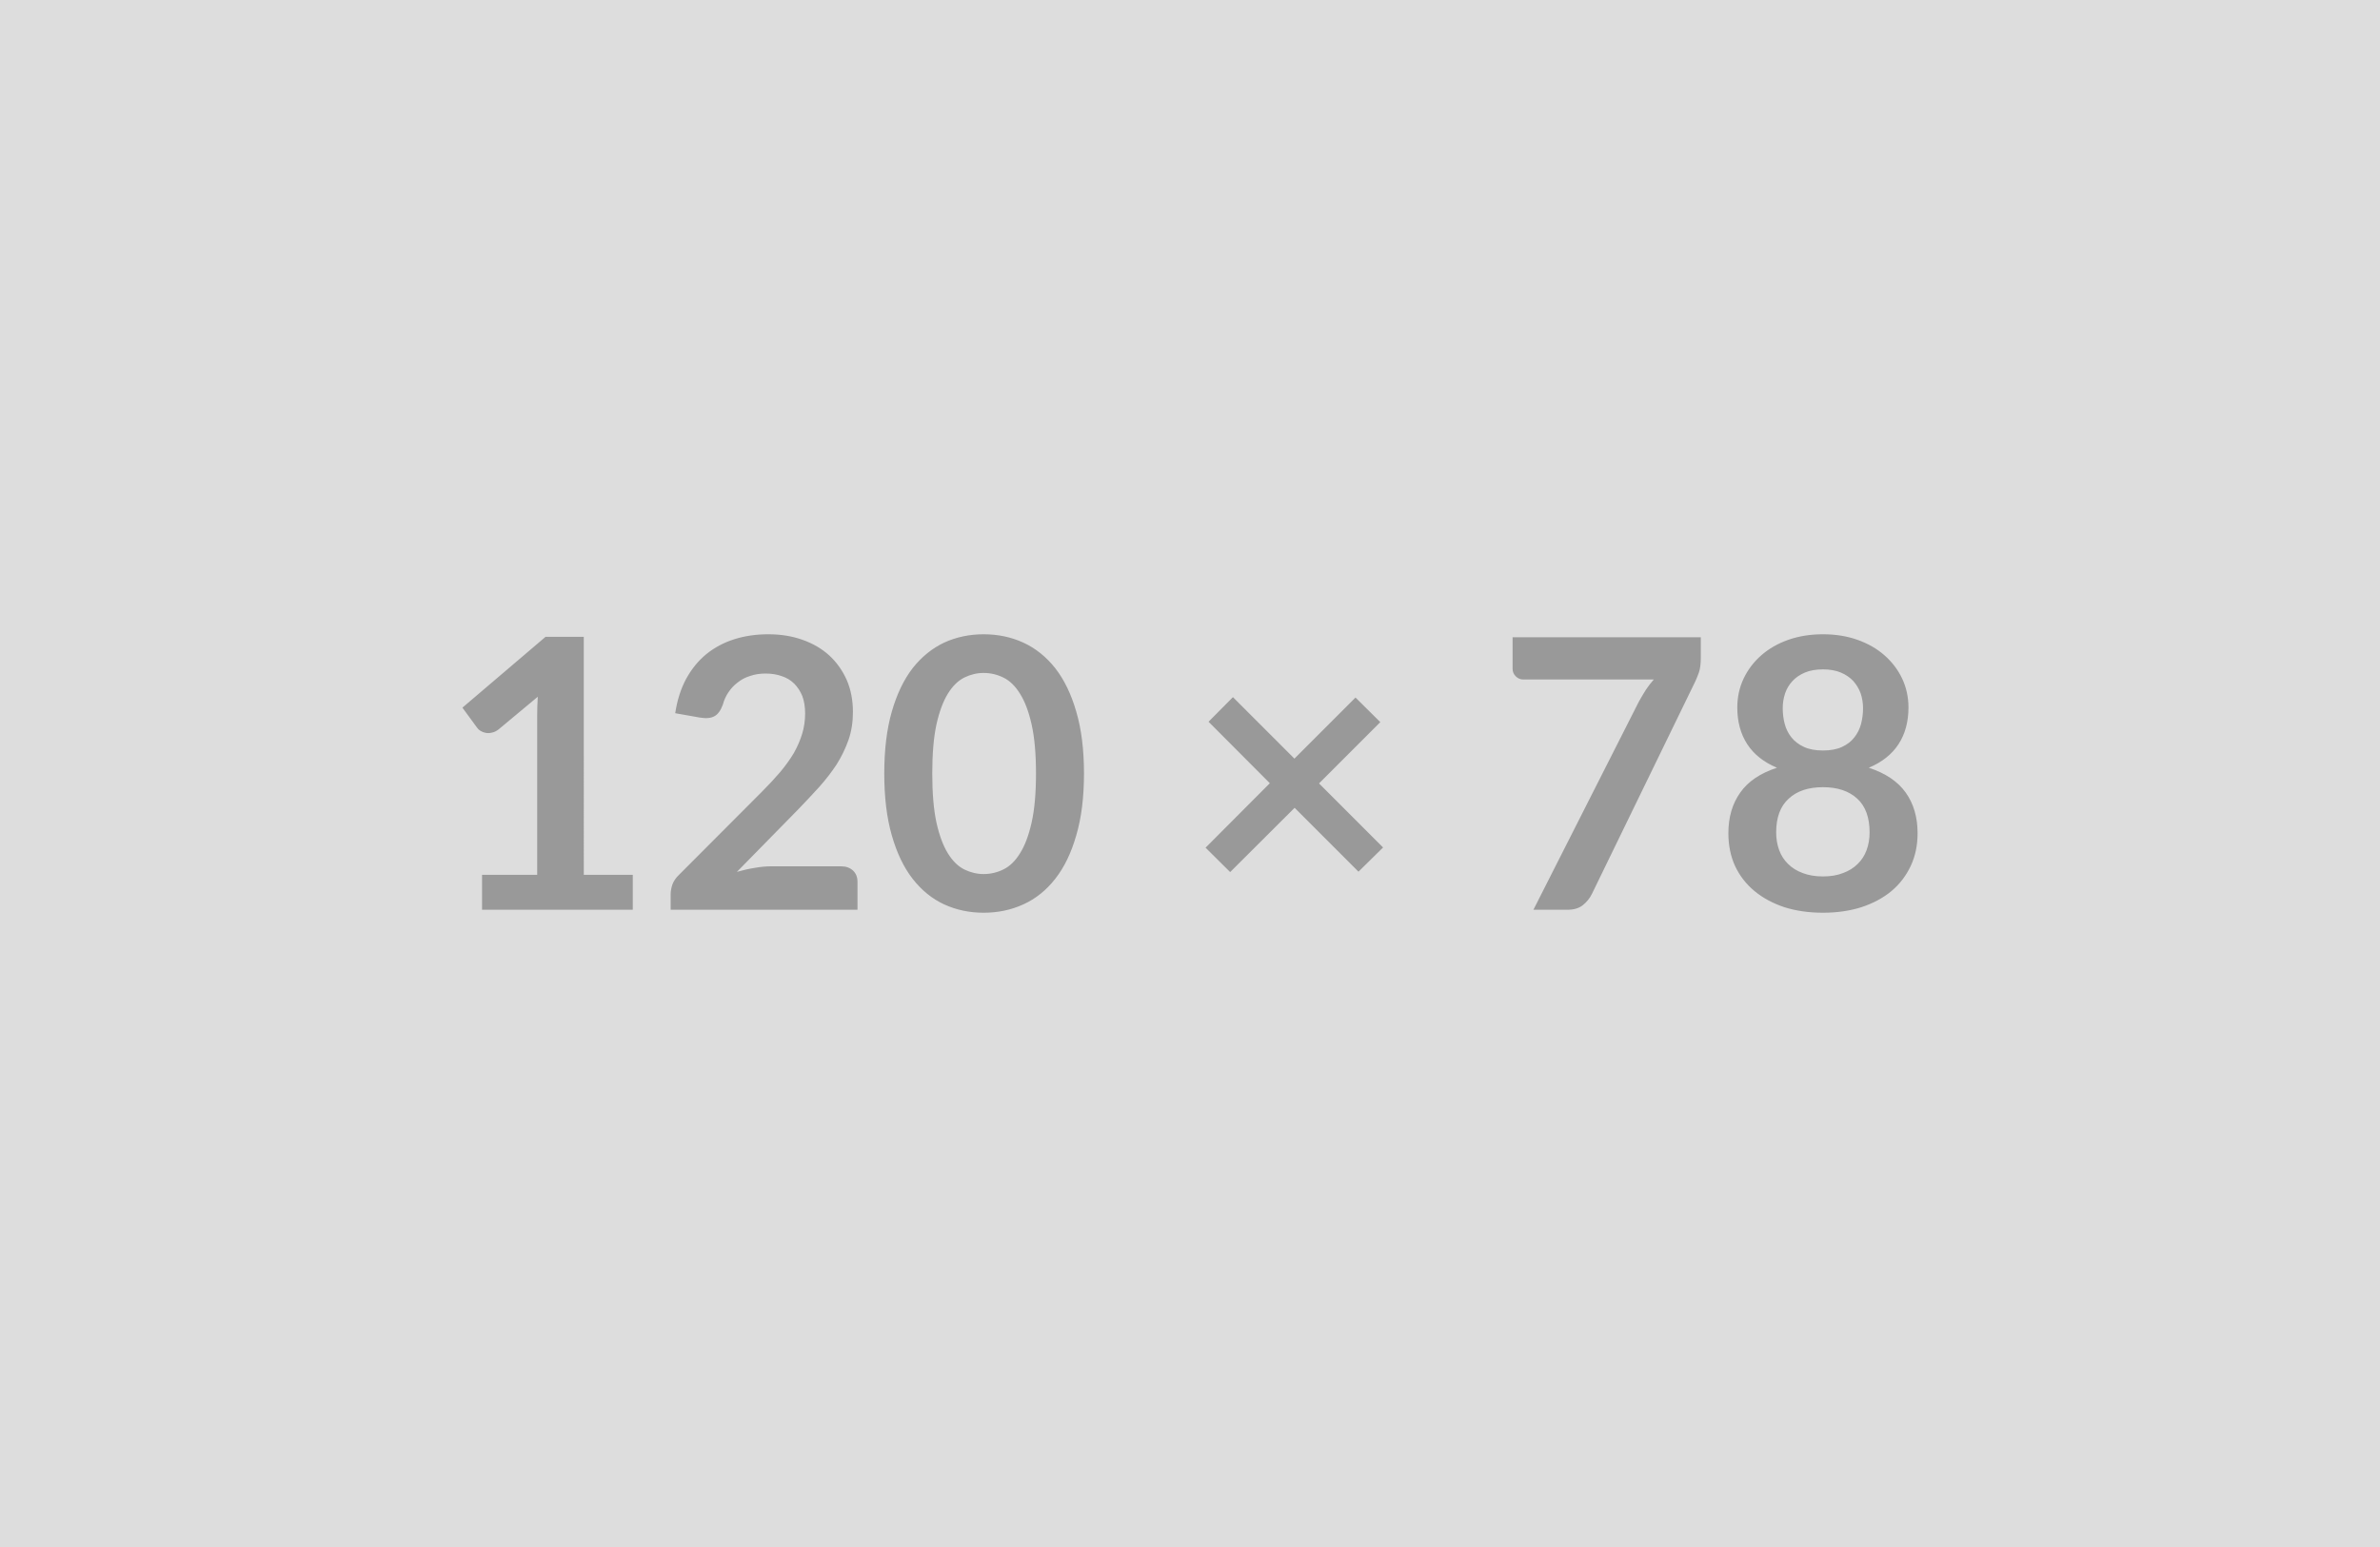 <svg xmlns="http://www.w3.org/2000/svg" width="120" height="78" viewBox="0 0 120 78"><rect width="100%" height="100%" fill="#DDDDDD"/><path fill="#999999" d="M29.435 44.11h2.47v1.76h-7.6v-1.76h2.78V36.1q0-.47.03-.97l-1.98 1.65q-.17.13-.34.16-.16.04-.31.01t-.26-.1-.17-.16l-.74-1.01 4.19-3.57h1.93zm9.45-.43h3.52q.38 0 .61.22.22.21.22.56v1.41h-9.42v-.78q0-.24.09-.5.1-.26.32-.47l4.17-4.18q.53-.53.94-1.01.41-.49.69-.96.27-.48.42-.97t.15-1.03q0-.49-.14-.87-.15-.37-.41-.63t-.63-.38q-.36-.13-.82-.13-.42 0-.77.12-.36.11-.63.33-.28.21-.47.5-.19.28-.28.62-.16.44-.42.58-.26.15-.74.07l-1.24-.22q.15-.99.55-1.73.41-.75 1.02-1.25.62-.5 1.41-.75t1.71-.25q.95 0 1.73.28.79.28 1.35.79.56.52.88 1.24.31.72.31 1.61 0 .76-.22 1.4-.23.65-.6 1.24-.38.58-.88 1.14-.5.55-1.05 1.12l-3.1 3.16q.45-.13.89-.2.44-.08.84-.08M54.655 39q0 1.8-.39 3.12-.38 1.33-1.06 2.19-.68.87-1.61 1.29-.92.42-2 .42-1.07 0-1.99-.42-.91-.42-1.59-1.29-.67-.86-1.05-2.19-.38-1.32-.38-3.12t.38-3.12 1.05-2.19q.68-.86 1.59-1.29.92-.42 1.99-.42 1.08 0 2 .42.93.43 1.61 1.29.68.87 1.06 2.19.39 1.32.39 3.12m-2.42 0q0-1.49-.22-2.47t-.59-1.56q-.36-.58-.84-.81-.47-.23-.99-.23-.5 0-.97.23t-.83.81-.58 1.56q-.21.98-.21 2.47t.21 2.47q.22.98.58 1.56t.83.81.97.23q.52 0 .99-.23.48-.23.84-.81.37-.58.59-1.56t.22-2.47m17.5 3.73-1.24 1.22-3.22-3.22-3.25 3.24-1.24-1.23 3.24-3.25-3.09-3.1 1.23-1.24 3.1 3.1 3.08-3.08 1.25 1.24-3.09 3.09zm6.53-10.6h9.49v1.02q0 .46-.09.74-.1.28-.19.47l-5.21 10.71q-.16.33-.46.57-.29.23-.78.23h-1.71l5.32-10.5q.18-.32.35-.59.18-.27.4-.52h-6.58q-.22 0-.38-.16t-.16-.38zm15.65 12.06q.58 0 1.01-.17.44-.16.74-.46.3-.29.45-.7t.15-.89q0-1.13-.62-1.7-.63-.58-1.73-.58-1.11 0-1.73.58-.63.57-.63 1.7 0 .48.15.89t.45.7q.3.3.74.46.44.17 1.02.17m0-10.44q-.53 0-.91.16t-.63.43-.37.62q-.12.36-.12.75 0 .4.1.79.1.38.34.68t.63.48.96.18.96-.18.62-.48q.24-.3.34-.68.1-.39.1-.79 0-.39-.12-.75-.13-.35-.37-.62-.25-.27-.63-.43t-.9-.16m2.31 4.96q1.26.41 1.86 1.25t.6 2.05q0 .92-.35 1.66t-.97 1.26q-.63.52-1.51.81-.88.28-1.94.28-1.07 0-1.95-.28-.87-.29-1.5-.81t-.98-1.26q-.34-.74-.34-1.66 0-1.21.6-2.05.59-.84 1.85-1.25-1-.42-1.5-1.19t-.5-1.85q0-.78.32-1.46.32-.67.89-1.17t1.36-.78q.8-.28 1.75-.28t1.74.28 1.36.78.89 1.17q.32.68.32 1.46 0 1.08-.5 1.85t-1.5 1.19"/></svg>